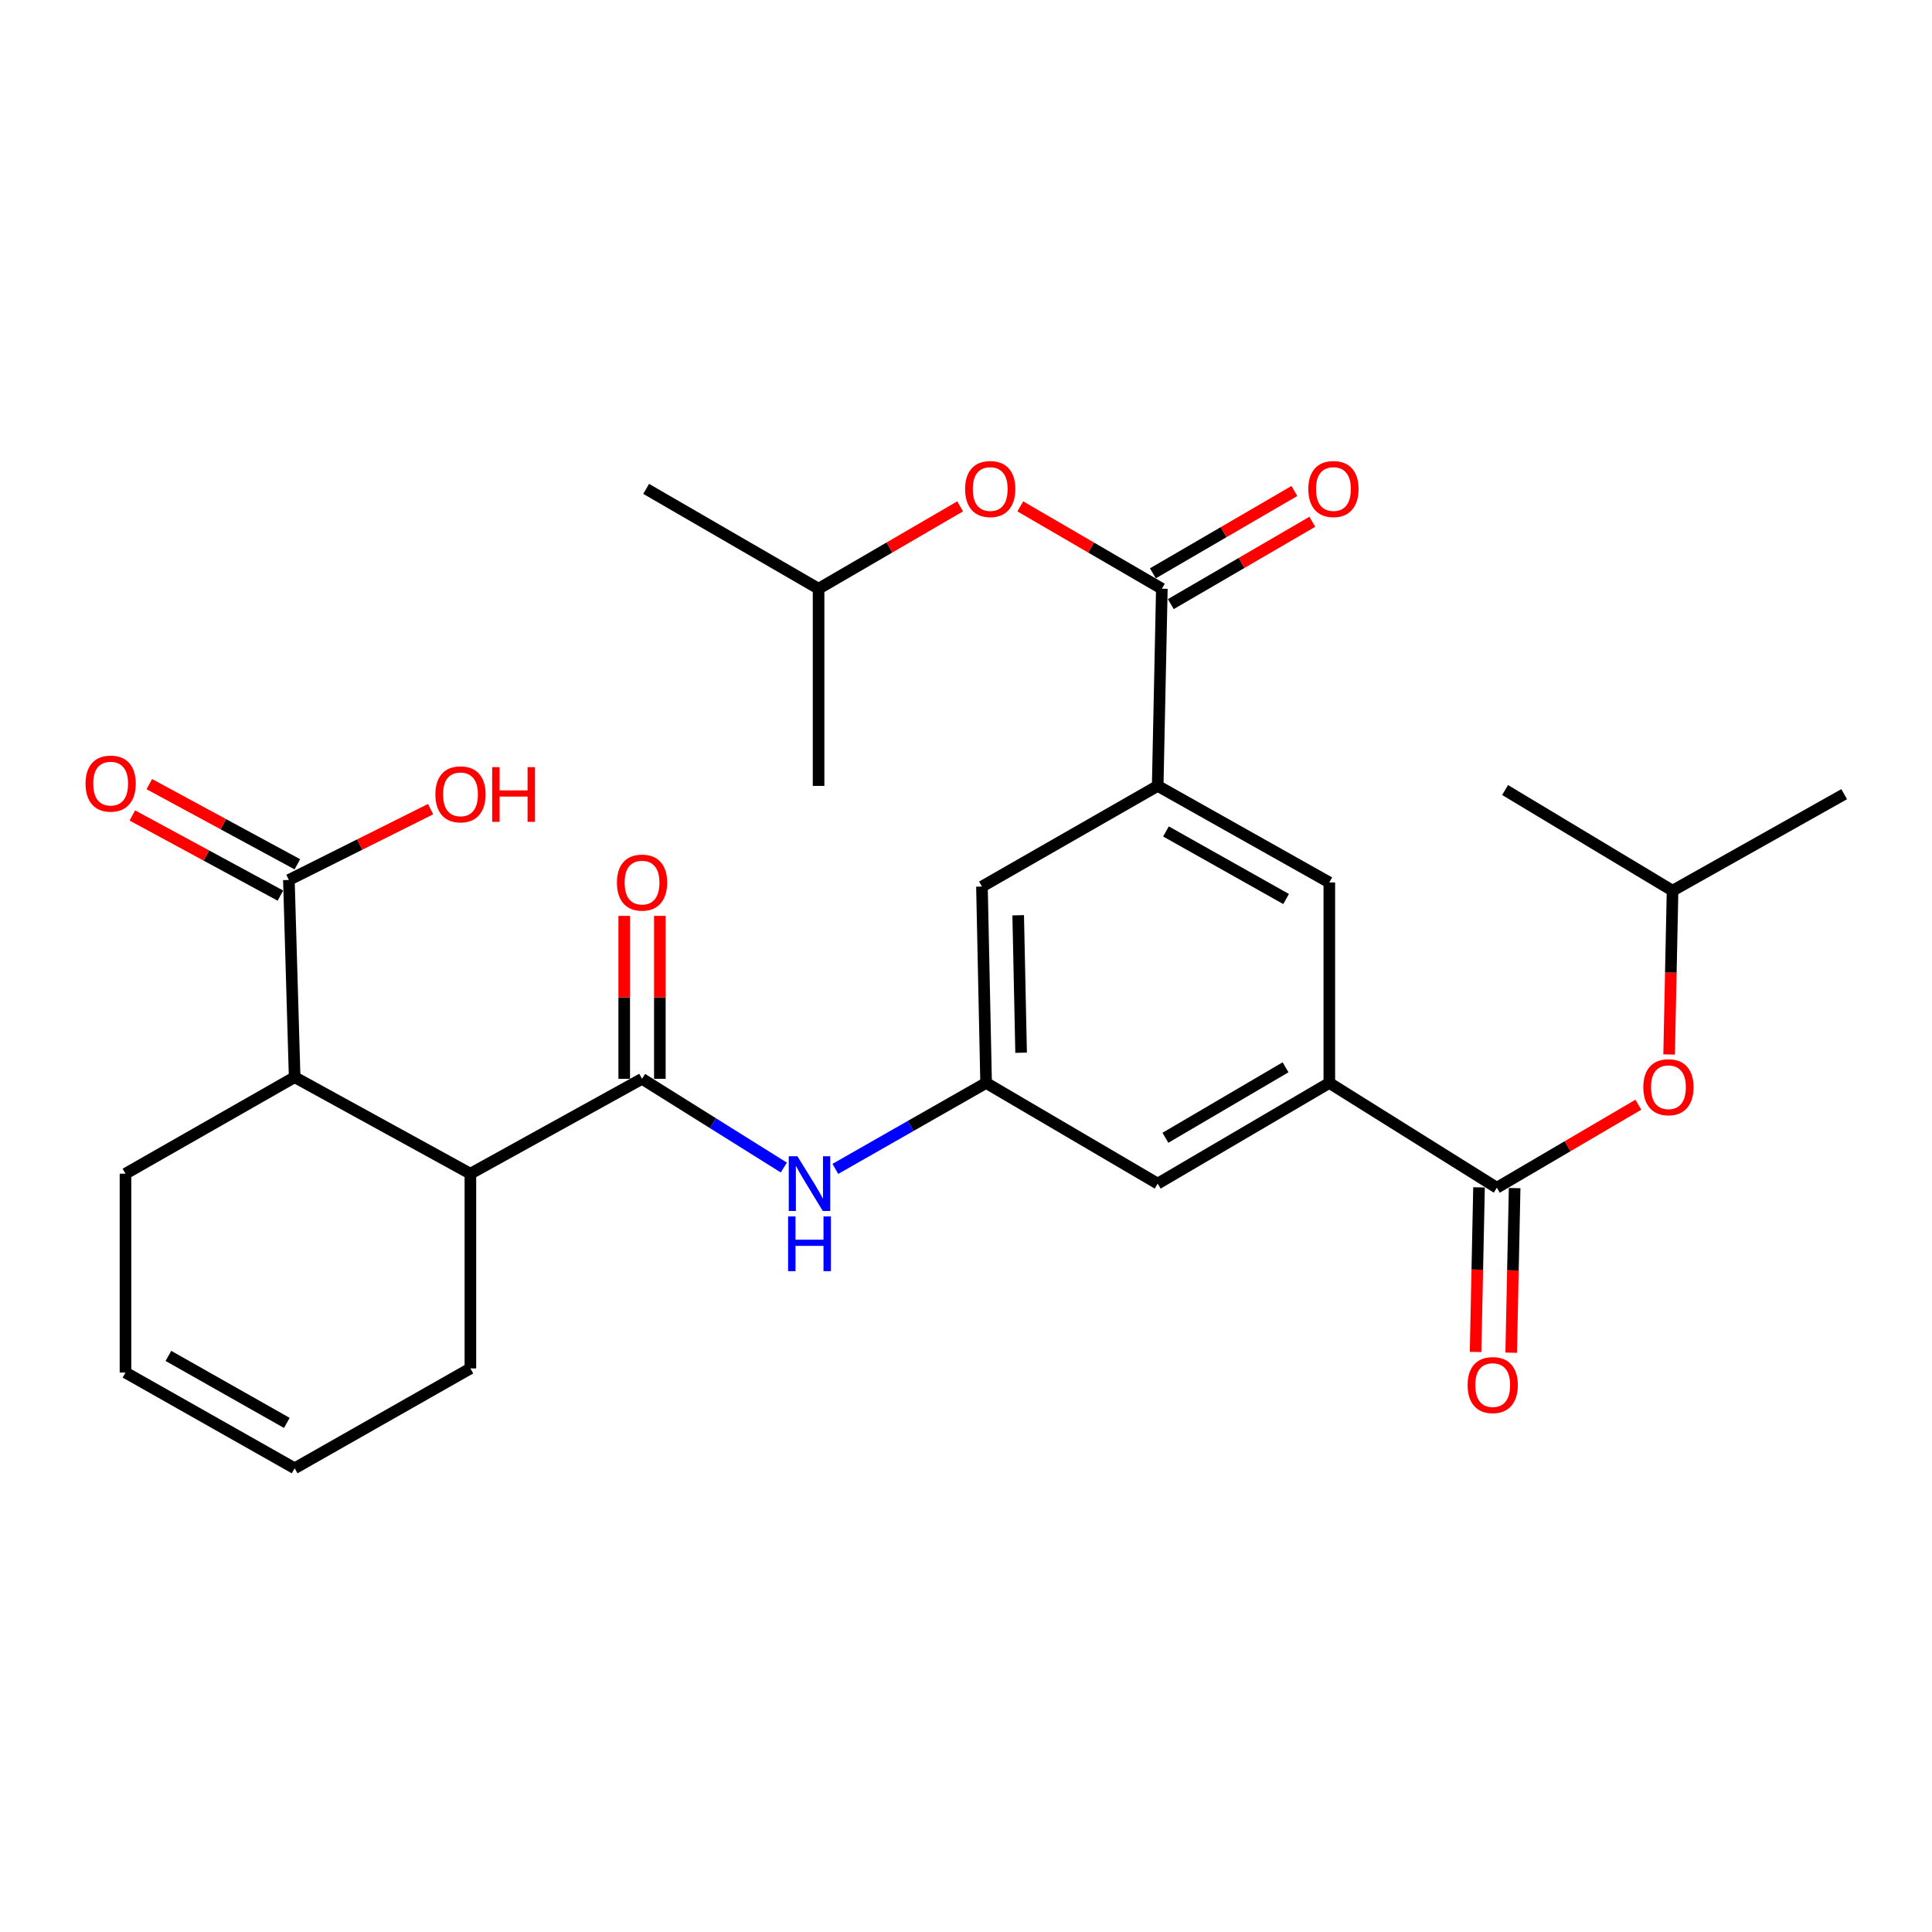 <?xml version='1.0' encoding='iso-8859-1'?>
<svg version='1.1' baseProfile='full'
              xmlns='http://www.w3.org/2000/svg'
                      xmlns:rdkit='http://www.rdkit.org/xml'
                      xmlns:xlink='http://www.w3.org/1999/xlink'
                  xml:space='preserve'
width='1000px' height='1000px' viewBox='0 0 1000 1000'>
<!-- END OF HEADER -->
<rect style='opacity:1.0;fill:#FFFFFF;stroke:none' width='1000' height='1000' x='0' y='0'> </rect>
<path class='bond-4' d='M 332.318,558.394 L 243.474,607.504' style='fill:none;fill-rule:evenodd;stroke:#000000;stroke-width:6px;stroke-linecap:butt;stroke-linejoin:miter;stroke-opacity:1' />
<path class='bond-5' d='M 332.318,558.394 L 369.011,581.356' style='fill:none;fill-rule:evenodd;stroke:#000000;stroke-width:6px;stroke-linecap:butt;stroke-linejoin:miter;stroke-opacity:1' />
<path class='bond-5' d='M 369.011,581.356 L 405.704,604.317' style='fill:none;fill-rule:evenodd;stroke:#0000FF;stroke-width:6px;stroke-linecap:butt;stroke-linejoin:miter;stroke-opacity:1' />
<path class='bond-14' d='M 341.54,558.394 L 341.54,516.224' style='fill:none;fill-rule:evenodd;stroke:#000000;stroke-width:6px;stroke-linecap:butt;stroke-linejoin:miter;stroke-opacity:1' />
<path class='bond-14' d='M 341.54,516.224 L 341.54,474.054' style='fill:none;fill-rule:evenodd;stroke:#FF0000;stroke-width:6px;stroke-linecap:butt;stroke-linejoin:miter;stroke-opacity:1' />
<path class='bond-14' d='M 323.097,558.394 L 323.097,516.224' style='fill:none;fill-rule:evenodd;stroke:#000000;stroke-width:6px;stroke-linecap:butt;stroke-linejoin:miter;stroke-opacity:1' />
<path class='bond-14' d='M 323.097,516.224 L 323.097,474.054' style='fill:none;fill-rule:evenodd;stroke:#FF0000;stroke-width:6px;stroke-linecap:butt;stroke-linejoin:miter;stroke-opacity:1' />
<path class='bond-0' d='M 774.756,614.769 L 688.054,560.526' style='fill:none;fill-rule:evenodd;stroke:#000000;stroke-width:6px;stroke-linecap:butt;stroke-linejoin:miter;stroke-opacity:1' />
<path class='bond-10' d='M 774.756,614.769 L 811.381,593.281' style='fill:none;fill-rule:evenodd;stroke:#000000;stroke-width:6px;stroke-linecap:butt;stroke-linejoin:miter;stroke-opacity:1' />
<path class='bond-10' d='M 811.381,593.281 L 848.006,571.794' style='fill:none;fill-rule:evenodd;stroke:#FF0000;stroke-width:6px;stroke-linecap:butt;stroke-linejoin:miter;stroke-opacity:1' />
<path class='bond-16' d='M 765.537,614.576 L 764.648,657.171' style='fill:none;fill-rule:evenodd;stroke:#000000;stroke-width:6px;stroke-linecap:butt;stroke-linejoin:miter;stroke-opacity:1' />
<path class='bond-16' d='M 764.648,657.171 L 763.758,699.766' style='fill:none;fill-rule:evenodd;stroke:#FF0000;stroke-width:6px;stroke-linecap:butt;stroke-linejoin:miter;stroke-opacity:1' />
<path class='bond-16' d='M 783.976,614.961 L 783.087,657.556' style='fill:none;fill-rule:evenodd;stroke:#000000;stroke-width:6px;stroke-linecap:butt;stroke-linejoin:miter;stroke-opacity:1' />
<path class='bond-16' d='M 783.087,657.556 L 782.197,700.151' style='fill:none;fill-rule:evenodd;stroke:#FF0000;stroke-width:6px;stroke-linecap:butt;stroke-linejoin:miter;stroke-opacity:1' />
<path class='bond-1' d='M 601.371,304.721 L 599.22,406.782' style='fill:none;fill-rule:evenodd;stroke:#000000;stroke-width:6px;stroke-linecap:butt;stroke-linejoin:miter;stroke-opacity:1' />
<path class='bond-11' d='M 601.371,304.721 L 564.739,283.409' style='fill:none;fill-rule:evenodd;stroke:#000000;stroke-width:6px;stroke-linecap:butt;stroke-linejoin:miter;stroke-opacity:1' />
<path class='bond-11' d='M 564.739,283.409 L 528.107,262.097' style='fill:none;fill-rule:evenodd;stroke:#FF0000;stroke-width:6px;stroke-linecap:butt;stroke-linejoin:miter;stroke-opacity:1' />
<path class='bond-15' d='M 606.009,312.691 L 642.632,291.38' style='fill:none;fill-rule:evenodd;stroke:#000000;stroke-width:6px;stroke-linecap:butt;stroke-linejoin:miter;stroke-opacity:1' />
<path class='bond-15' d='M 642.632,291.38 L 679.254,270.069' style='fill:none;fill-rule:evenodd;stroke:#FF0000;stroke-width:6px;stroke-linecap:butt;stroke-linejoin:miter;stroke-opacity:1' />
<path class='bond-15' d='M 596.733,296.75 L 633.356,275.439' style='fill:none;fill-rule:evenodd;stroke:#000000;stroke-width:6px;stroke-linecap:butt;stroke-linejoin:miter;stroke-opacity:1' />
<path class='bond-15' d='M 633.356,275.439 L 669.978,254.128' style='fill:none;fill-rule:evenodd;stroke:#FF0000;stroke-width:6px;stroke-linecap:butt;stroke-linejoin:miter;stroke-opacity:1' />
<path class='bond-2' d='M 688.054,560.526 L 599.22,612.637' style='fill:none;fill-rule:evenodd;stroke:#000000;stroke-width:6px;stroke-linecap:butt;stroke-linejoin:miter;stroke-opacity:1' />
<path class='bond-2' d='M 665.397,552.435 L 603.213,588.913' style='fill:none;fill-rule:evenodd;stroke:#000000;stroke-width:6px;stroke-linecap:butt;stroke-linejoin:miter;stroke-opacity:1' />
<path class='bond-9' d='M 688.054,560.526 L 688.054,456.753' style='fill:none;fill-rule:evenodd;stroke:#000000;stroke-width:6px;stroke-linecap:butt;stroke-linejoin:miter;stroke-opacity:1' />
<path class='bond-3' d='M 599.22,406.782 L 508.254,458.884' style='fill:none;fill-rule:evenodd;stroke:#000000;stroke-width:6px;stroke-linecap:butt;stroke-linejoin:miter;stroke-opacity:1' />
<path class='bond-30' d='M 599.22,406.782 L 688.054,456.753' style='fill:none;fill-rule:evenodd;stroke:#000000;stroke-width:6px;stroke-linecap:butt;stroke-linejoin:miter;stroke-opacity:1' />
<path class='bond-30' d='M 603.503,430.352 L 665.686,465.332' style='fill:none;fill-rule:evenodd;stroke:#000000;stroke-width:6px;stroke-linecap:butt;stroke-linejoin:miter;stroke-opacity:1' />
<path class='bond-6' d='M 243.474,607.504 L 152.509,557.544' style='fill:none;fill-rule:evenodd;stroke:#000000;stroke-width:6px;stroke-linecap:butt;stroke-linejoin:miter;stroke-opacity:1' />
<path class='bond-21' d='M 243.474,607.504 L 243.474,708.295' style='fill:none;fill-rule:evenodd;stroke:#000000;stroke-width:6px;stroke-linecap:butt;stroke-linejoin:miter;stroke-opacity:1' />
<path class='bond-8' d='M 432.371,605.015 L 471.388,582.77' style='fill:none;fill-rule:evenodd;stroke:#0000FF;stroke-width:6px;stroke-linecap:butt;stroke-linejoin:miter;stroke-opacity:1' />
<path class='bond-8' d='M 471.388,582.77 L 510.406,560.526' style='fill:none;fill-rule:evenodd;stroke:#000000;stroke-width:6px;stroke-linecap:butt;stroke-linejoin:miter;stroke-opacity:1' />
<path class='bond-7' d='M 152.509,557.544 L 149.527,455.462' style='fill:none;fill-rule:evenodd;stroke:#000000;stroke-width:6px;stroke-linecap:butt;stroke-linejoin:miter;stroke-opacity:1' />
<path class='bond-22' d='M 152.509,557.544 L 64.955,607.504' style='fill:none;fill-rule:evenodd;stroke:#000000;stroke-width:6px;stroke-linecap:butt;stroke-linejoin:miter;stroke-opacity:1' />
<path class='bond-17' d='M 153.918,447.353 L 115.601,426.607' style='fill:none;fill-rule:evenodd;stroke:#000000;stroke-width:6px;stroke-linecap:butt;stroke-linejoin:miter;stroke-opacity:1' />
<path class='bond-17' d='M 115.601,426.607 L 77.284,405.861' style='fill:none;fill-rule:evenodd;stroke:#FF0000;stroke-width:6px;stroke-linecap:butt;stroke-linejoin:miter;stroke-opacity:1' />
<path class='bond-17' d='M 145.136,463.571 L 106.82,442.825' style='fill:none;fill-rule:evenodd;stroke:#000000;stroke-width:6px;stroke-linecap:butt;stroke-linejoin:miter;stroke-opacity:1' />
<path class='bond-17' d='M 106.82,442.825 L 68.503,422.08' style='fill:none;fill-rule:evenodd;stroke:#FF0000;stroke-width:6px;stroke-linecap:butt;stroke-linejoin:miter;stroke-opacity:1' />
<path class='bond-20' d='M 149.527,455.462 L 186.198,437.133' style='fill:none;fill-rule:evenodd;stroke:#000000;stroke-width:6px;stroke-linecap:butt;stroke-linejoin:miter;stroke-opacity:1' />
<path class='bond-20' d='M 186.198,437.133 L 222.868,418.804' style='fill:none;fill-rule:evenodd;stroke:#FF0000;stroke-width:6px;stroke-linecap:butt;stroke-linejoin:miter;stroke-opacity:1' />
<path class='bond-12' d='M 510.406,560.526 L 508.254,458.884' style='fill:none;fill-rule:evenodd;stroke:#000000;stroke-width:6px;stroke-linecap:butt;stroke-linejoin:miter;stroke-opacity:1' />
<path class='bond-12' d='M 528.522,544.889 L 527.016,473.74' style='fill:none;fill-rule:evenodd;stroke:#000000;stroke-width:6px;stroke-linecap:butt;stroke-linejoin:miter;stroke-opacity:1' />
<path class='bond-13' d='M 510.406,560.526 L 599.22,612.637' style='fill:none;fill-rule:evenodd;stroke:#000000;stroke-width:6px;stroke-linecap:butt;stroke-linejoin:miter;stroke-opacity:1' />
<path class='bond-23' d='M 863.934,545.795 L 864.823,503.405' style='fill:none;fill-rule:evenodd;stroke:#FF0000;stroke-width:6px;stroke-linecap:butt;stroke-linejoin:miter;stroke-opacity:1' />
<path class='bond-23' d='M 864.823,503.405 L 865.711,461.015' style='fill:none;fill-rule:evenodd;stroke:#000000;stroke-width:6px;stroke-linecap:butt;stroke-linejoin:miter;stroke-opacity:1' />
<path class='bond-24' d='M 496.968,262.096 L 460.33,283.408' style='fill:none;fill-rule:evenodd;stroke:#FF0000;stroke-width:6px;stroke-linecap:butt;stroke-linejoin:miter;stroke-opacity:1' />
<path class='bond-24' d='M 460.33,283.408 L 423.693,304.721' style='fill:none;fill-rule:evenodd;stroke:#000000;stroke-width:6px;stroke-linecap:butt;stroke-linejoin:miter;stroke-opacity:1' />
<path class='bond-18' d='M 64.955,710.427 L 152.509,759.977' style='fill:none;fill-rule:evenodd;stroke:#000000;stroke-width:6px;stroke-linecap:butt;stroke-linejoin:miter;stroke-opacity:1' />
<path class='bond-18' d='M 87.172,701.808 L 148.459,736.494' style='fill:none;fill-rule:evenodd;stroke:#000000;stroke-width:6px;stroke-linecap:butt;stroke-linejoin:miter;stroke-opacity:1' />
<path class='bond-29' d='M 64.955,710.427 L 64.955,607.504' style='fill:none;fill-rule:evenodd;stroke:#000000;stroke-width:6px;stroke-linecap:butt;stroke-linejoin:miter;stroke-opacity:1' />
<path class='bond-19' d='M 152.509,759.977 L 243.474,708.295' style='fill:none;fill-rule:evenodd;stroke:#000000;stroke-width:6px;stroke-linecap:butt;stroke-linejoin:miter;stroke-opacity:1' />
<path class='bond-26' d='M 865.711,461.015 L 954.545,411.065' style='fill:none;fill-rule:evenodd;stroke:#000000;stroke-width:6px;stroke-linecap:butt;stroke-linejoin:miter;stroke-opacity:1' />
<path class='bond-28' d='M 865.711,461.015 L 779.029,408.914' style='fill:none;fill-rule:evenodd;stroke:#000000;stroke-width:6px;stroke-linecap:butt;stroke-linejoin:miter;stroke-opacity:1' />
<path class='bond-25' d='M 423.693,304.721 L 334.449,253.039' style='fill:none;fill-rule:evenodd;stroke:#000000;stroke-width:6px;stroke-linecap:butt;stroke-linejoin:miter;stroke-opacity:1' />
<path class='bond-27' d='M 423.693,304.721 L 423.693,406.782' style='fill:none;fill-rule:evenodd;stroke:#000000;stroke-width:6px;stroke-linecap:butt;stroke-linejoin:miter;stroke-opacity:1' />
<path  class='atom-6' d='M 412.74 598.477
L 422.02 613.477
Q 422.94 614.957, 424.42 617.637
Q 425.9 620.317, 425.98 620.477
L 425.98 598.477
L 429.74 598.477
L 429.74 626.797
L 425.86 626.797
L 415.9 610.397
Q 414.74 608.477, 413.5 606.277
Q 412.3 604.077, 411.94 603.397
L 411.94 626.797
L 408.26 626.797
L 408.26 598.477
L 412.74 598.477
' fill='#0000FF'/>
<path  class='atom-6' d='M 407.92 629.629
L 411.76 629.629
L 411.76 641.669
L 426.24 641.669
L 426.24 629.629
L 430.08 629.629
L 430.08 657.949
L 426.24 657.949
L 426.24 644.869
L 411.76 644.869
L 411.76 657.949
L 407.92 657.949
L 407.92 629.629
' fill='#0000FF'/>
<path  class='atom-11' d='M 850.58 562.737
Q 850.58 555.937, 853.94 552.137
Q 857.3 548.337, 863.58 548.337
Q 869.86 548.337, 873.22 552.137
Q 876.58 555.937, 876.58 562.737
Q 876.58 569.617, 873.18 573.537
Q 869.78 577.417, 863.58 577.417
Q 857.34 577.417, 853.94 573.537
Q 850.58 569.657, 850.58 562.737
M 863.58 574.217
Q 867.9 574.217, 870.22 571.337
Q 872.58 568.417, 872.58 562.737
Q 872.58 557.177, 870.22 554.377
Q 867.9 551.537, 863.58 551.537
Q 859.26 551.537, 856.9 554.337
Q 854.58 557.137, 854.58 562.737
Q 854.58 568.457, 856.9 571.337
Q 859.26 574.217, 863.58 574.217
' fill='#FF0000'/>
<path  class='atom-12' d='M 499.537 253.119
Q 499.537 246.319, 502.897 242.519
Q 506.257 238.719, 512.537 238.719
Q 518.817 238.719, 522.177 242.519
Q 525.537 246.319, 525.537 253.119
Q 525.537 259.999, 522.137 263.919
Q 518.737 267.799, 512.537 267.799
Q 506.297 267.799, 502.897 263.919
Q 499.537 260.039, 499.537 253.119
M 512.537 264.599
Q 516.857 264.599, 519.177 261.719
Q 521.537 258.799, 521.537 253.119
Q 521.537 247.559, 519.177 244.759
Q 516.857 241.919, 512.537 241.919
Q 508.217 241.919, 505.857 244.719
Q 503.537 247.519, 503.537 253.119
Q 503.537 258.839, 505.857 261.719
Q 508.217 264.599, 512.537 264.599
' fill='#FF0000'/>
<path  class='atom-15' d='M 319.318 456.833
Q 319.318 450.033, 322.678 446.233
Q 326.038 442.433, 332.318 442.433
Q 338.598 442.433, 341.958 446.233
Q 345.318 450.033, 345.318 456.833
Q 345.318 463.713, 341.918 467.633
Q 338.518 471.513, 332.318 471.513
Q 326.078 471.513, 322.678 467.633
Q 319.318 463.753, 319.318 456.833
M 332.318 468.313
Q 336.638 468.313, 338.958 465.433
Q 341.318 462.513, 341.318 456.833
Q 341.318 451.273, 338.958 448.473
Q 336.638 445.633, 332.318 445.633
Q 327.998 445.633, 325.638 448.433
Q 323.318 451.233, 323.318 456.833
Q 323.318 462.553, 325.638 465.433
Q 327.998 468.313, 332.318 468.313
' fill='#FF0000'/>
<path  class='atom-16' d='M 677.185 253.119
Q 677.185 246.319, 680.545 242.519
Q 683.905 238.719, 690.185 238.719
Q 696.465 238.719, 699.825 242.519
Q 703.185 246.319, 703.185 253.119
Q 703.185 259.999, 699.785 263.919
Q 696.385 267.799, 690.185 267.799
Q 683.945 267.799, 680.545 263.919
Q 677.185 260.039, 677.185 253.119
M 690.185 264.599
Q 694.505 264.599, 696.825 261.719
Q 699.185 258.799, 699.185 253.119
Q 699.185 247.559, 696.825 244.759
Q 694.505 241.919, 690.185 241.919
Q 685.865 241.919, 683.505 244.719
Q 681.185 247.519, 681.185 253.119
Q 681.185 258.839, 683.505 261.719
Q 685.865 264.599, 690.185 264.599
' fill='#FF0000'/>
<path  class='atom-17' d='M 759.625 716.91
Q 759.625 710.11, 762.985 706.31
Q 766.345 702.51, 772.625 702.51
Q 778.905 702.51, 782.265 706.31
Q 785.625 710.11, 785.625 716.91
Q 785.625 723.79, 782.225 727.71
Q 778.825 731.59, 772.625 731.59
Q 766.385 731.59, 762.985 727.71
Q 759.625 723.83, 759.625 716.91
M 772.625 728.39
Q 776.945 728.39, 779.265 725.51
Q 781.625 722.59, 781.625 716.91
Q 781.625 711.35, 779.265 708.55
Q 776.945 705.71, 772.625 705.71
Q 768.305 705.71, 765.945 708.51
Q 763.625 711.31, 763.625 716.91
Q 763.625 722.63, 765.945 725.51
Q 768.305 728.39, 772.625 728.39
' fill='#FF0000'/>
<path  class='atom-18' d='M 44.271 405.592
Q 44.271 398.792, 47.631 394.992
Q 50.991 391.192, 57.271 391.192
Q 63.551 391.192, 66.911 394.992
Q 70.271 398.792, 70.271 405.592
Q 70.271 412.472, 66.871 416.392
Q 63.471 420.272, 57.271 420.272
Q 51.031 420.272, 47.631 416.392
Q 44.271 412.512, 44.271 405.592
M 57.271 417.072
Q 61.591 417.072, 63.911 414.192
Q 66.271 411.272, 66.271 405.592
Q 66.271 400.032, 63.911 397.232
Q 61.591 394.392, 57.271 394.392
Q 52.951 394.392, 50.591 397.192
Q 48.271 399.992, 48.271 405.592
Q 48.271 411.312, 50.591 414.192
Q 52.951 417.072, 57.271 417.072
' fill='#FF0000'/>
<path  class='atom-21' d='M 225.351 411.145
Q 225.351 404.345, 228.711 400.545
Q 232.071 396.745, 238.351 396.745
Q 244.631 396.745, 247.991 400.545
Q 251.351 404.345, 251.351 411.145
Q 251.351 418.025, 247.951 421.945
Q 244.551 425.825, 238.351 425.825
Q 232.111 425.825, 228.711 421.945
Q 225.351 418.065, 225.351 411.145
M 238.351 422.625
Q 242.671 422.625, 244.991 419.745
Q 247.351 416.825, 247.351 411.145
Q 247.351 405.585, 244.991 402.785
Q 242.671 399.945, 238.351 399.945
Q 234.031 399.945, 231.671 402.745
Q 229.351 405.545, 229.351 411.145
Q 229.351 416.865, 231.671 419.745
Q 234.031 422.625, 238.351 422.625
' fill='#FF0000'/>
<path  class='atom-21' d='M 254.751 397.065
L 258.591 397.065
L 258.591 409.105
L 273.071 409.105
L 273.071 397.065
L 276.911 397.065
L 276.911 425.385
L 273.071 425.385
L 273.071 412.305
L 258.591 412.305
L 258.591 425.385
L 254.751 425.385
L 254.751 397.065
' fill='#FF0000'/>
</svg>
